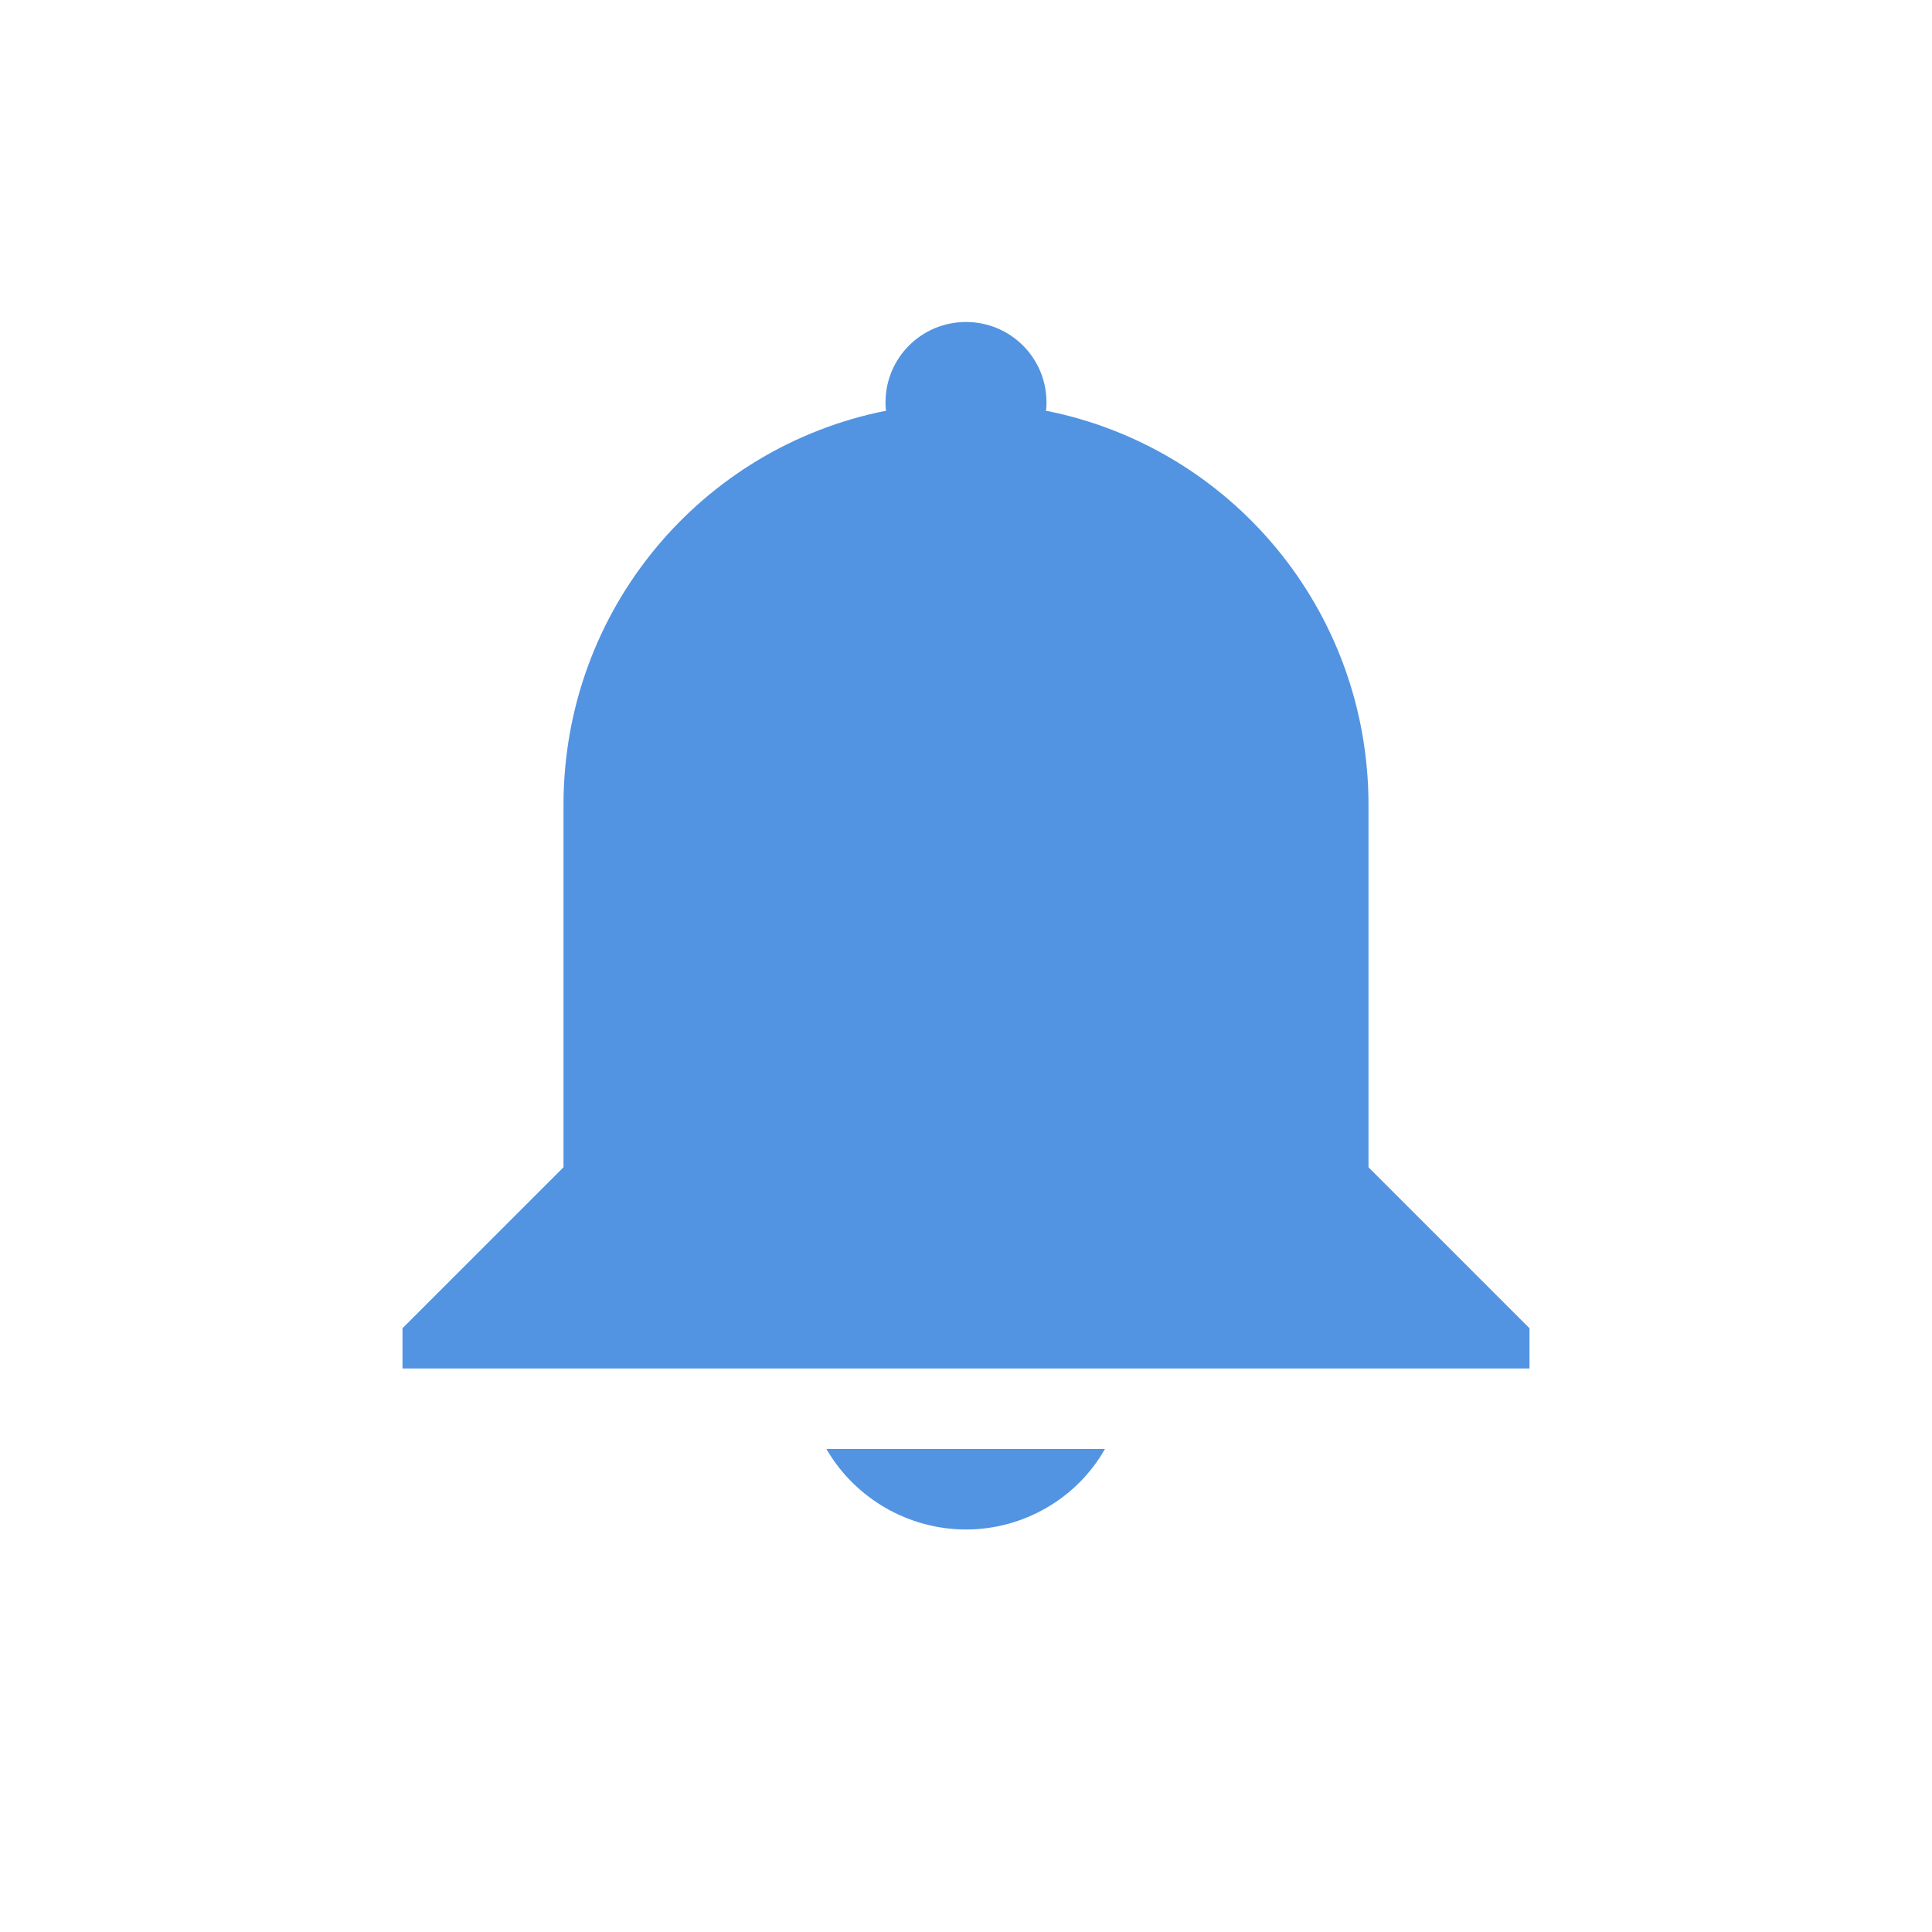 <svg xmlns="http://www.w3.org/2000/svg" width="12pt" height="12pt" version="1.1" viewBox="0 0 12 12">
 <g>
  <path style="fill:rgb(32.157%,58.039%,88.627%)" d="M 6 2 C 6.277 2 6.5 2.223 6.5 2.5 C 6.5 2.516 6.5 2.535 6.496 2.551 C 7.641 2.777 8.5 3.785 8.5 5 L 8.5 7.25 L 9.5 8.25 L 9.5 8.5 L 2.5 8.5 L 2.5 8.25 L 3.5 7.25 L 3.5 5 C 3.5 3.785 4.359 2.777 5.504 2.551 C 5.5 2.535 5.5 2.516 5.5 2.5 C 5.5 2.223 5.723 2 6 2 Z M 6.863 9 C 6.688 9.309 6.355 9.5 6 9.5 C 5.645 9.5 5.312 9.309 5.133 9 Z M 6.863 9"/>
 </g>
</svg>
